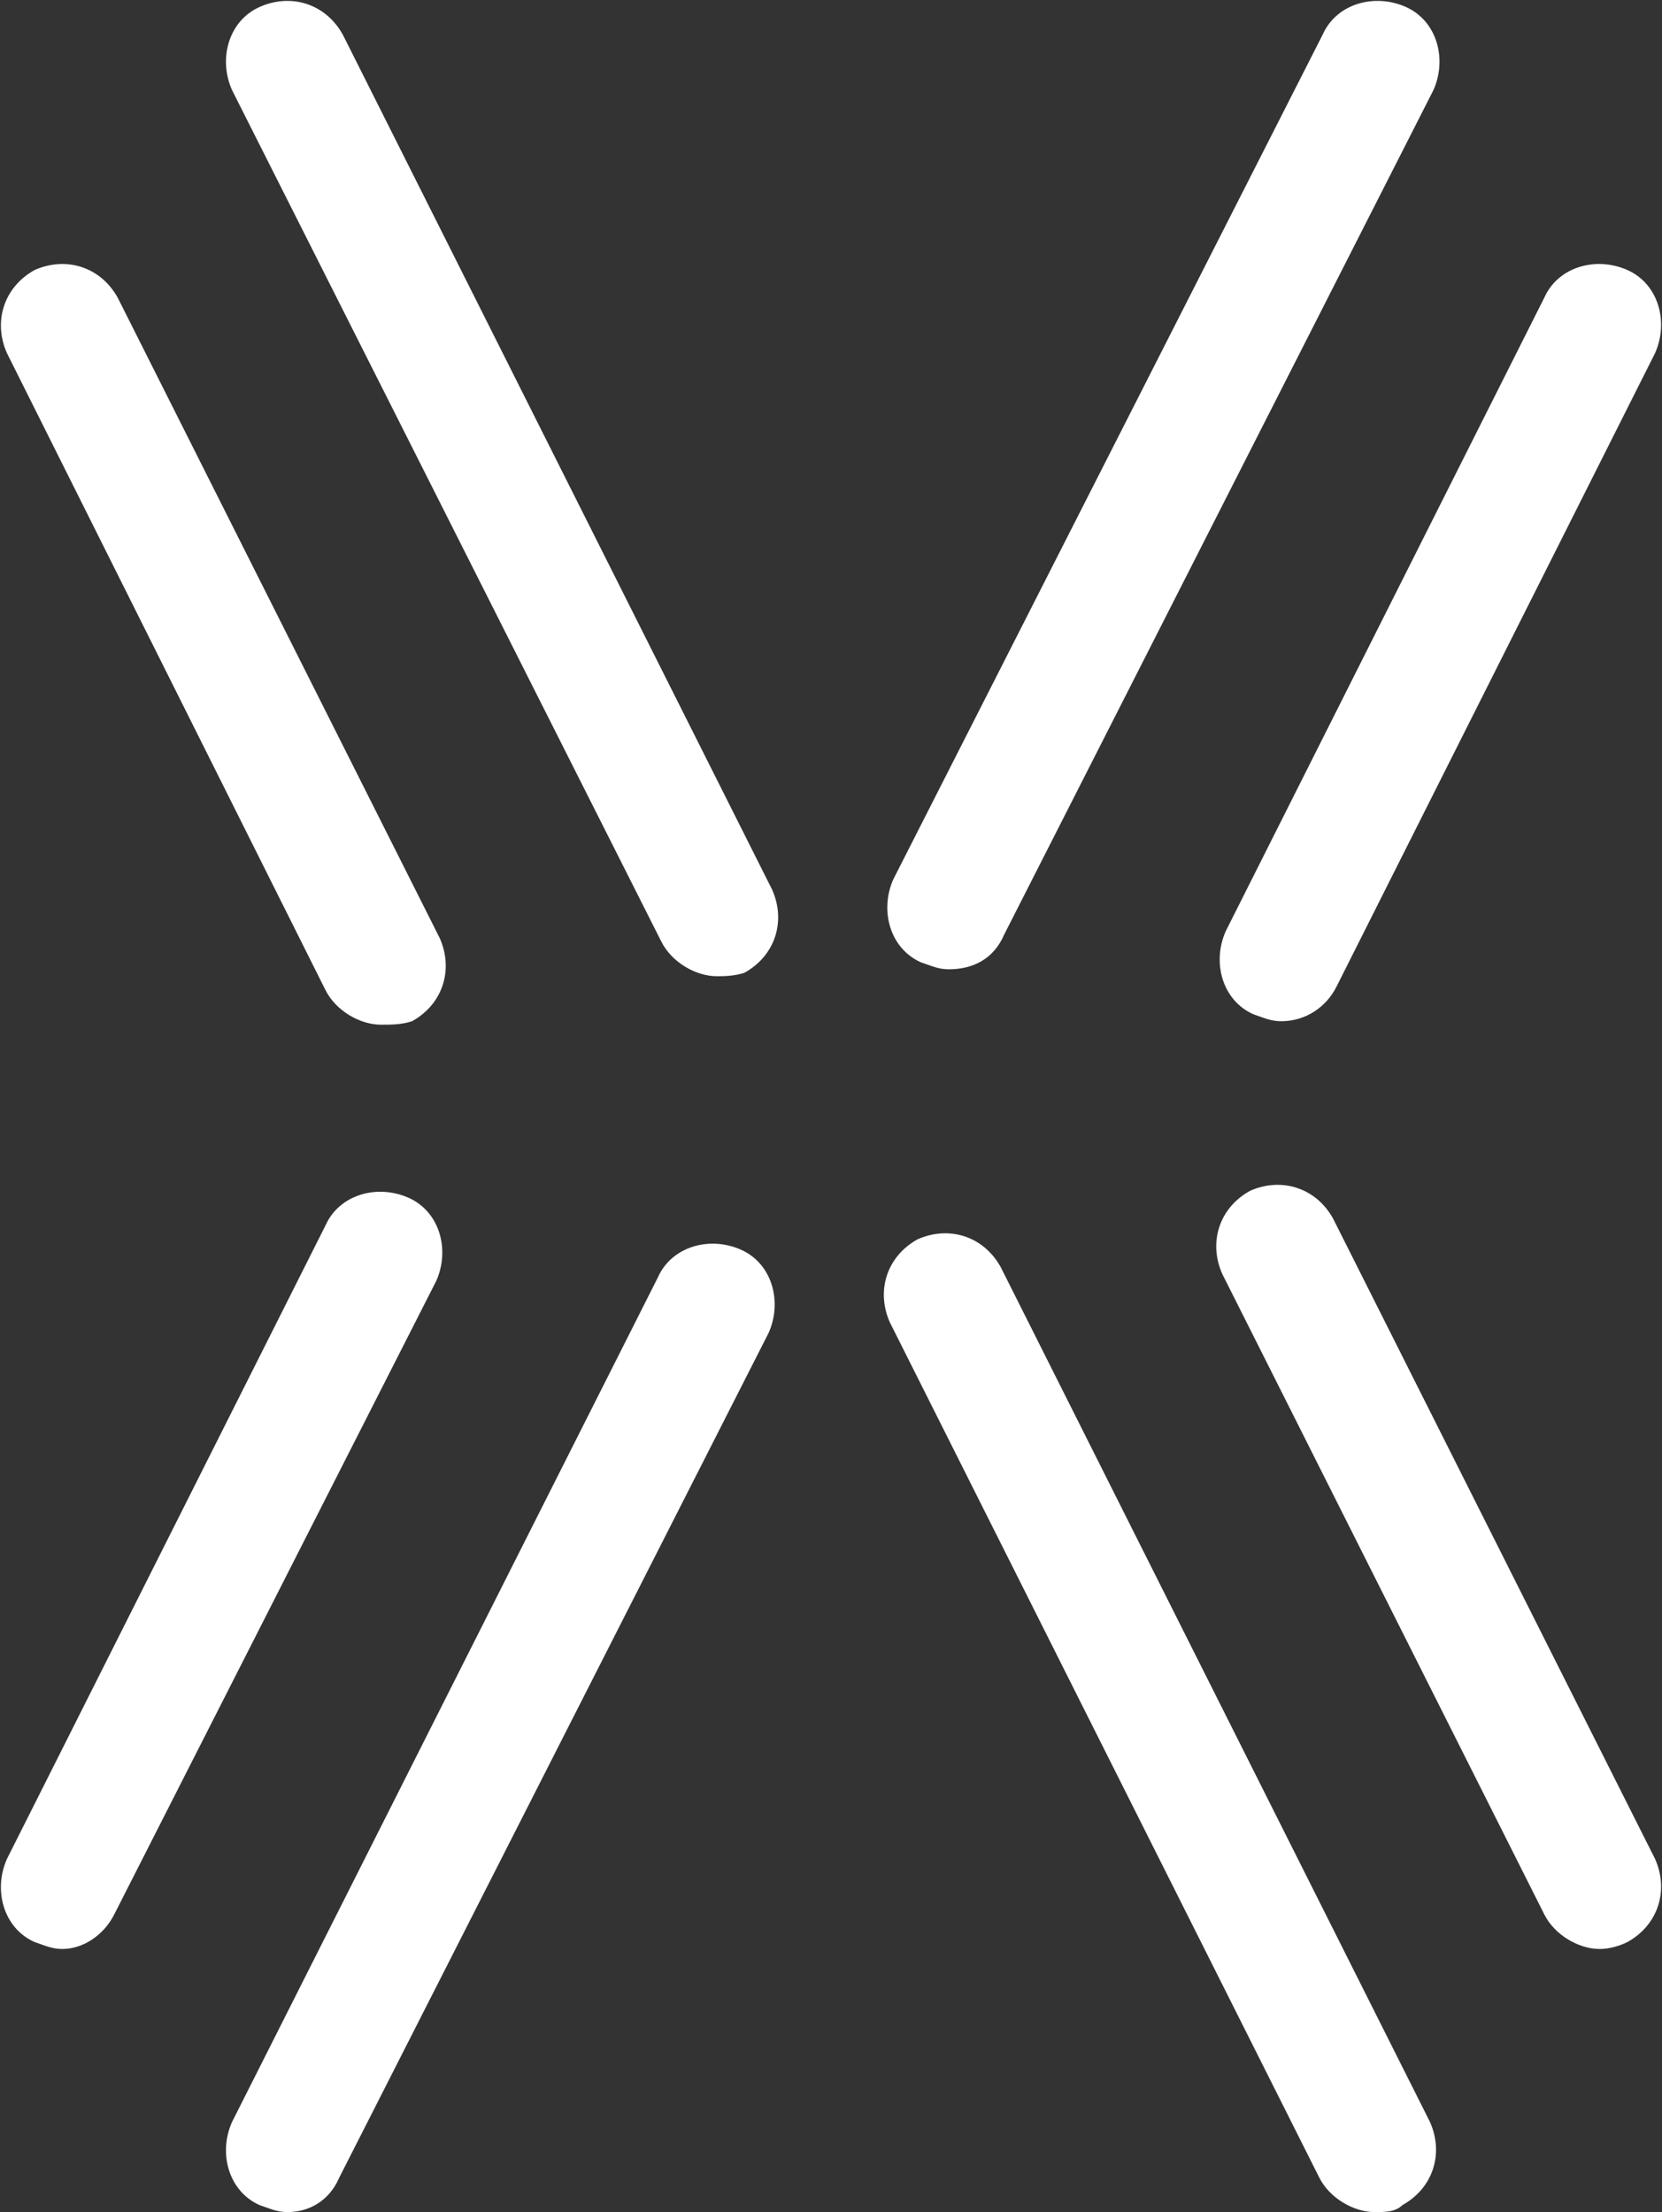 <?xml version="1.0" encoding="utf-8"?>
<!-- Generator: Adobe Illustrator 18.0.0, SVG Export Plug-In . SVG Version: 6.00 Build 0)  -->
<!DOCTYPE svg PUBLIC "-//W3C//DTD SVG 1.1//EN" "http://www.w3.org/Graphics/SVG/1.1/DTD/svg11.dtd">
<svg version="1.1" id="Layer_1" xmlns="http://www.w3.org/2000/svg" xmlns:xlink="http://www.w3.org/1999/xlink" x="0px" y="0px"
	 viewBox="0 0 48 63.9" enable-background="new 0 0 48 63.9" xml:space="preserve">
<rect x="0" y="0" width="48" height="63.9" fill="#333333" stroke="none"/>
<g>
	<g>
		<path fill="#FFFFFF" d="M8.3,63.9c-0.3,0-0.5-0.1-0.8-0.2c-0.9-0.4-1.2-1.5-0.8-2.4L19,36.9c0.4-0.9,1.5-1.2,2.4-0.8
			c0.9,0.4,1.2,1.5,0.8,2.4L9.8,62.9C9.5,63.6,8.9,63.9,8.3,63.9z"/>
	</g>
	<g>
		<path fill="#FFFFFF" d="M20.7,28.2c-0.6,0-1.3-0.4-1.6-1L6.7,2.6C6.3,1.7,6.6,0.6,7.5,0.2C8.4-0.2,9.4,0.1,9.9,1l12.4,24.7
			c0.4,0.9,0.1,1.9-0.8,2.4C21.2,28.2,20.9,28.2,20.7,28.2z"/>
	</g>
	<g>
		<path fill="#FFFFFF" d="M1.8,56.3c-0.3,0-0.5-0.1-0.8-0.2c-0.9-0.4-1.2-1.5-0.8-2.4l9.2-18.3c0.4-0.9,1.5-1.2,2.4-0.8
			c0.9,0.4,1.2,1.5,0.8,2.4L3.3,55.3C3,55.9,2.4,56.3,1.8,56.3z"/>
	</g>
	<g>
		<path fill="#FFFFFF" d="M11,29.6c-0.6,0-1.3-0.4-1.6-1L0.2,10.2C-0.2,9.3,0.1,8.3,1,7.8c0.9-0.4,1.9-0.1,2.4,0.8l9.3,18.5
			c0.4,0.9,0.1,1.9-0.8,2.4C11.6,29.6,11.3,29.6,11,29.6z"/>
	</g>
	<g>
		<path fill="#FFFFFF" d="M27.4,28c-0.3,0-0.5-0.1-0.8-0.2c-0.9-0.4-1.2-1.5-0.8-2.4L38.2,1c0.4-0.9,1.5-1.2,2.4-0.8
			c0.9,0.4,1.2,1.5,0.8,2.4L29,27C28.7,27.7,28.1,28,27.4,28z"/>
	</g>
	<g>
		<path fill="#FFFFFF" d="M39.7,63.9c-0.6,0-1.3-0.4-1.6-1L25.7,38.2c-0.4-0.9-0.1-1.9,0.8-2.4c0.9-0.4,1.9-0.1,2.4,0.8l12.4,24.7
			c0.4,0.9,0.1,1.9-0.8,2.4C40.3,63.9,40,63.9,39.7,63.9z"/>
	</g>
	<g>
		<path fill="#FFFFFF" d="M37,29.5c-0.3,0-0.5-0.1-0.8-0.2c-0.9-0.4-1.2-1.5-0.8-2.4l9.2-18.3c0.4-0.9,1.5-1.2,2.4-0.8
			c0.9,0.4,1.2,1.5,0.8,2.4l-9.2,18.3C38.3,29.1,37.7,29.5,37,29.5z"/>
	</g>
	<g>
		<path fill="#FFFFFF" d="M46.2,56.3c-0.6,0-1.3-0.4-1.6-1l-9.3-18.5c-0.4-0.9-0.1-1.9,0.8-2.4c0.9-0.4,1.9-0.1,2.4,0.8l9.3,18.5
			c0.4,0.9,0.1,1.9-0.8,2.4C46.8,56.2,46.5,56.3,46.2,56.3z"/>
	</g>
</g>
</svg>
